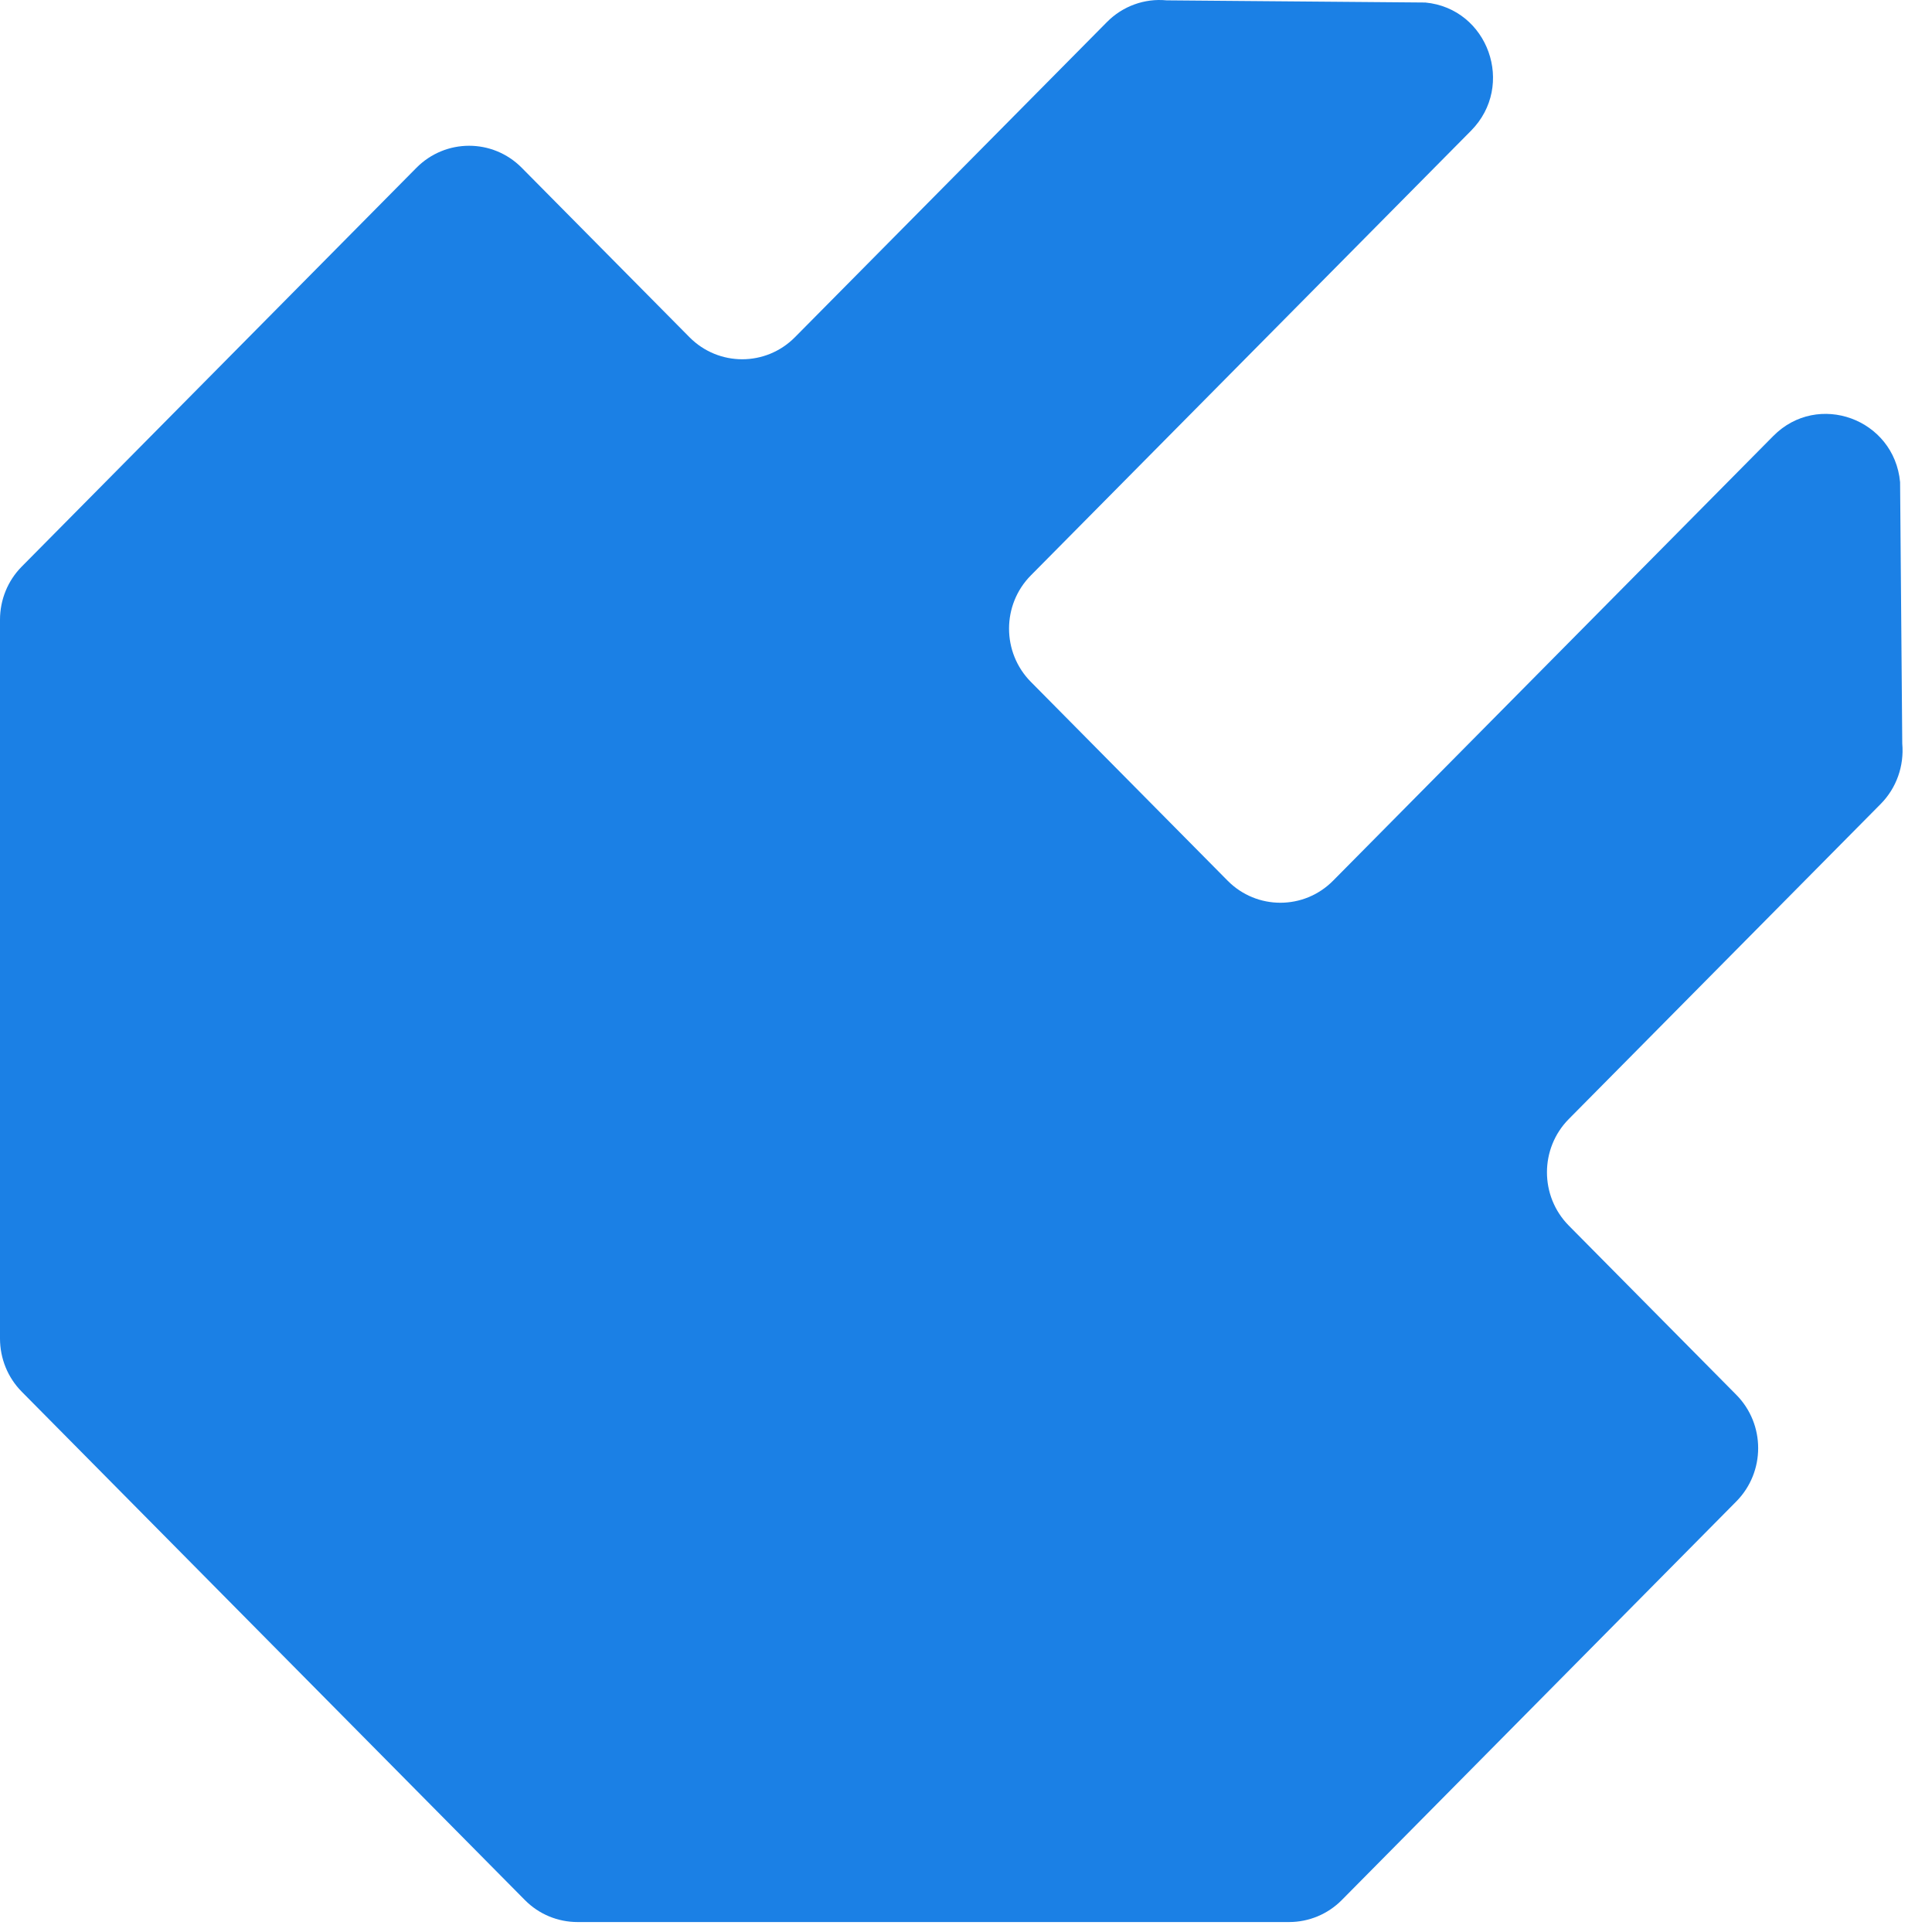 <svg width="33" height="33" viewBox="0 0 33 33" fill="none" xmlns="http://www.w3.org/2000/svg">
<path d="M29.66 23.827L26.796 20.934C26.299 20.431 26.299 19.617 26.796 19.114L32.124 13.732C32.393 13.46 32.526 13.083 32.492 12.701L32.455 8.235C32.354 7.153 31.049 6.679 30.289 7.447L22.77 15.043C22.273 15.545 21.466 15.545 20.969 15.043L17.608 11.647C17.111 11.145 17.111 10.33 17.608 9.828L25.127 2.232C25.889 1.462 25.42 0.145 24.346 0.043L19.926 0.006C19.548 -0.031 19.174 0.106 18.906 0.378L13.578 5.76C13.081 6.262 12.274 6.262 11.777 5.76L8.913 2.867C8.416 2.364 7.61 2.364 7.112 2.867L0.372 9.677C0.133 9.918 0 10.244 0 10.585V22.863C0 23.204 0.133 23.531 0.372 23.772L8.966 32.455C9.204 32.696 9.528 32.83 9.865 32.83H22.018C22.356 32.83 22.679 32.696 22.918 32.455L29.658 25.645C30.155 25.142 30.155 24.328 29.658 23.825L29.66 23.827Z" fill="#1B80E5"/>
</svg>
